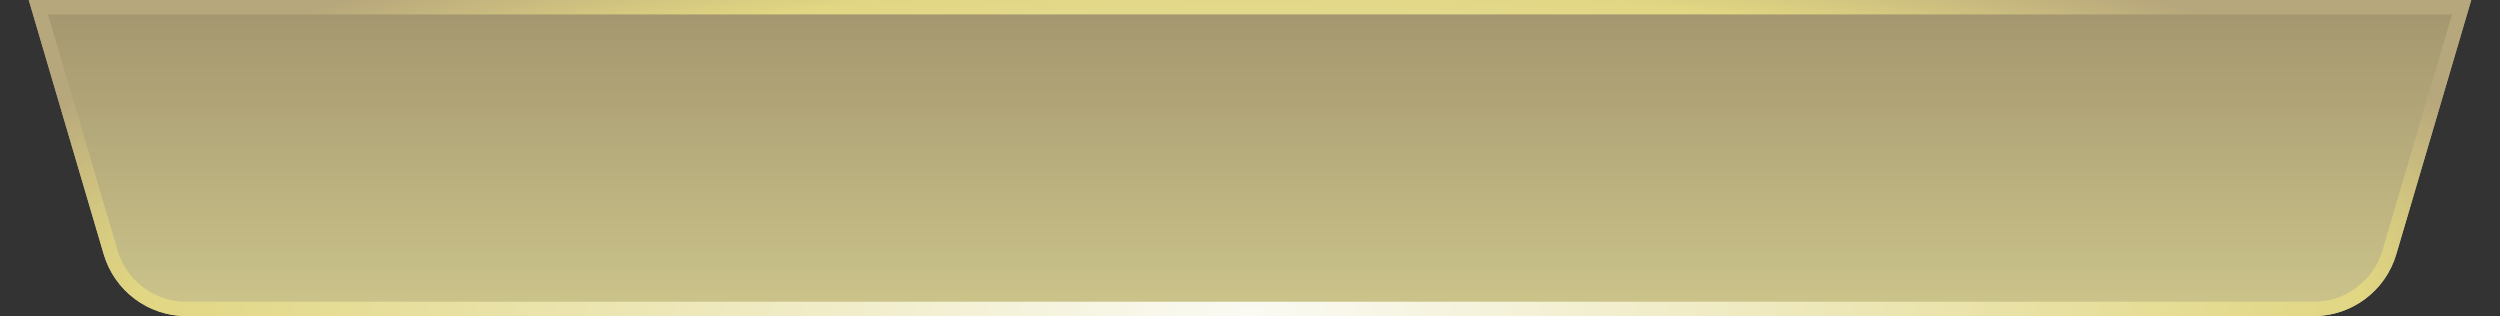 <svg xmlns="http://www.w3.org/2000/svg" xmlns:xlink="http://www.w3.org/1999/xlink" fill="none" version="1.1" width="174" height="22" viewBox="0 0 174 22"><rect x="0" y="0" width="174" height="22" fill="#333333" stroke="none"/><defs><linearGradient x1="0.5" y1="0" x2="0.5" y2="1" id="master_svg0_216_27024"><stop offset="0%" stop-color="#A3956E" stop-opacity="1"/><stop offset="100%" stop-color="#CCC58B" stop-opacity="1"/></linearGradient><radialGradient cx="0" cy="0" r="1" gradientUnits="userSpaceOnUse" id="master_svg1_216_49685" gradientTransform="translate(87 21.756) rotate(90) scale(33.104 110.887)"><stop offset="0%" stop-color="#FAFAF3" stop-opacity="1"/><stop offset="69.572%" stop-color="#E1D682" stop-opacity="1"/><stop offset="86.481%" stop-color="#B7A77C" stop-opacity="1"/></radialGradient></defs><g><g><path d="M2,0L7.219,17.697C7.971,20.249,10.314,22,12.974,22L161.026,22C163.686,22,166.029,20.249,166.781,17.697L172,0L2,0Z" fill="url(#master_svg0_216_27024)" fill-opacity="1"/><path d="M2,0L2.295,1L7.219,17.697C7.971,20.249,10.314,22,12.974,22L161.026,22C163.686,22,166.029,20.249,166.781,17.697L171.705,1L172,0L2,0ZM8.178,17.414L3.337,1L170.663,1L165.822,17.414Q165.352,19.009,164.02,20.005Q162.689,21,161.026,21L12.974,21Q11.311,21,9.98,20.005Q8.648,19.009,8.178,17.414Z" fill-rule="evenodd" fill="url(#master_svg1_216_49685)" fill-opacity="1"/></g></g></svg>